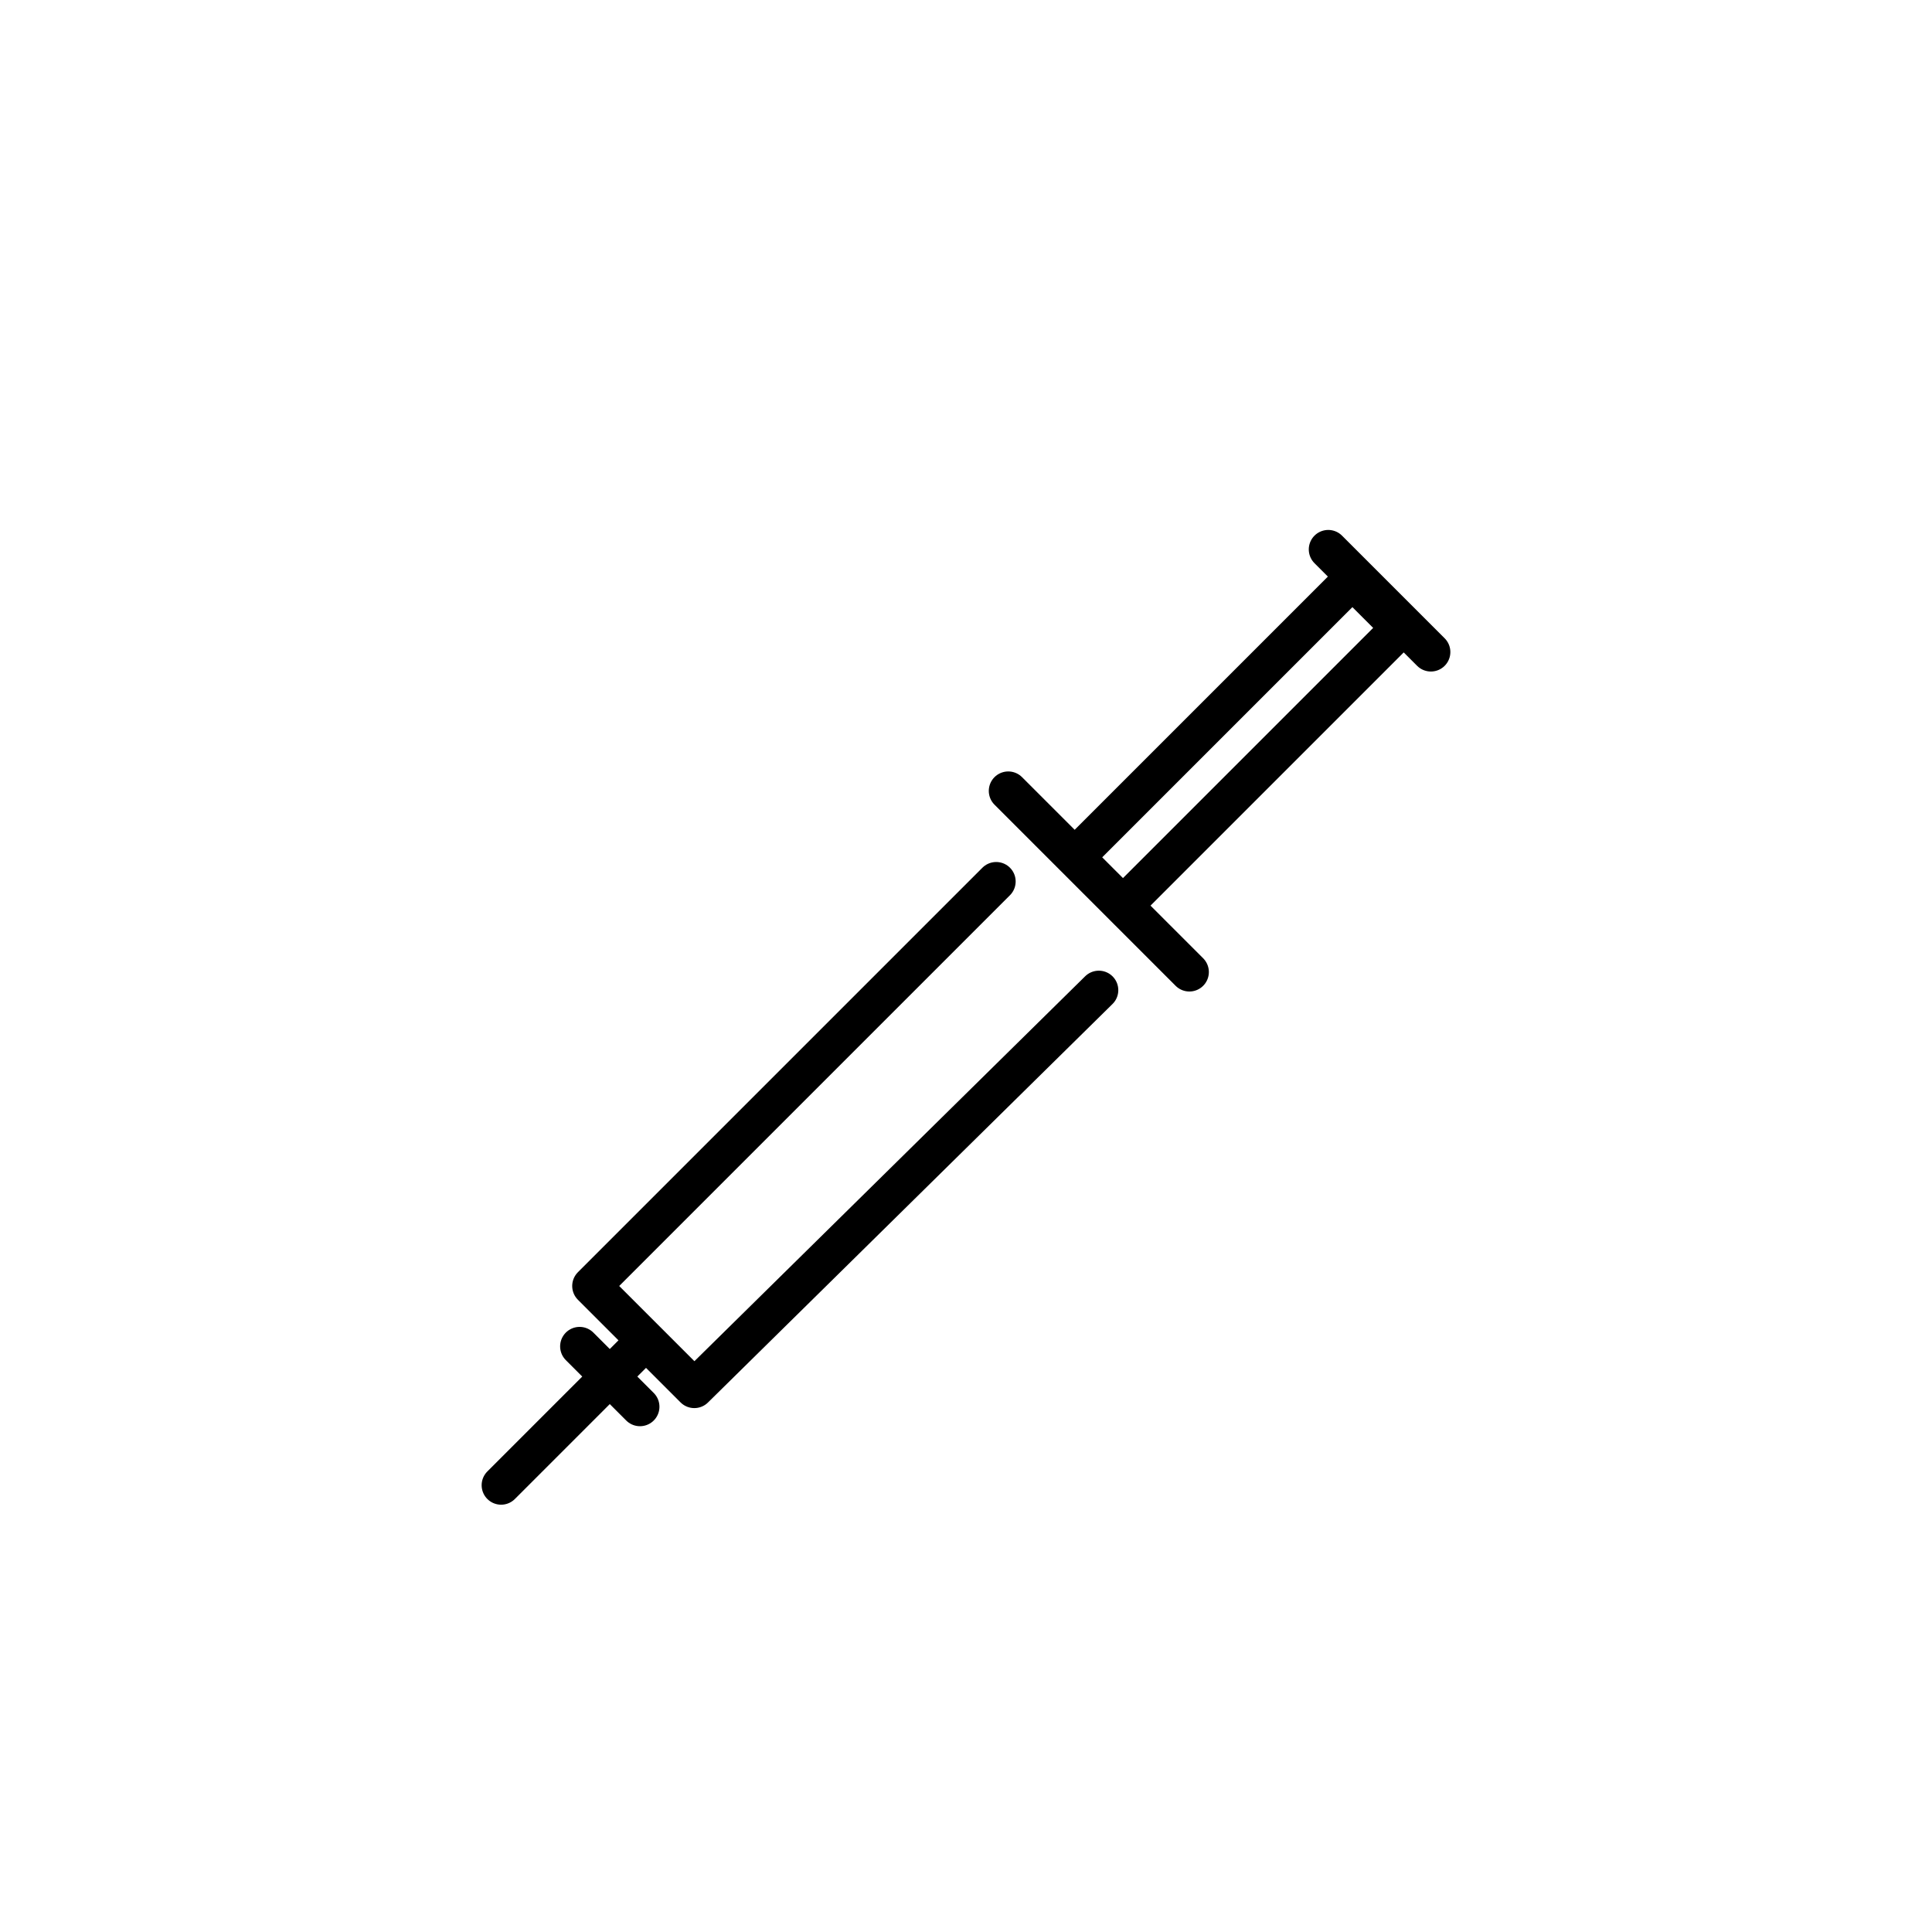 <!-- Generated by IcoMoon.io -->
<svg version="1.1" xmlns="http://www.w3.org/2000/svg" width="32" height="32" viewBox="0 0 32 32">
<title>covid-19-vaccine</title>
<path fill="none" stroke-linejoin="round" stroke-linecap="round" stroke-miterlimit="4" stroke-width="0.645" stroke="#000" d="M18.2 16.4l-6.7 6.6-1.7-1.7 6.7-6.7M17.8 14.2l4.6-4.6 0.8 0.8-4.6 4.6-0.8-0.8zM10.7 22.2l-2.4 2.4M22 9.1l1.7 1.7M16.7 13.1l3 3M9.6 22.3l1 1"></path>
</svg>
